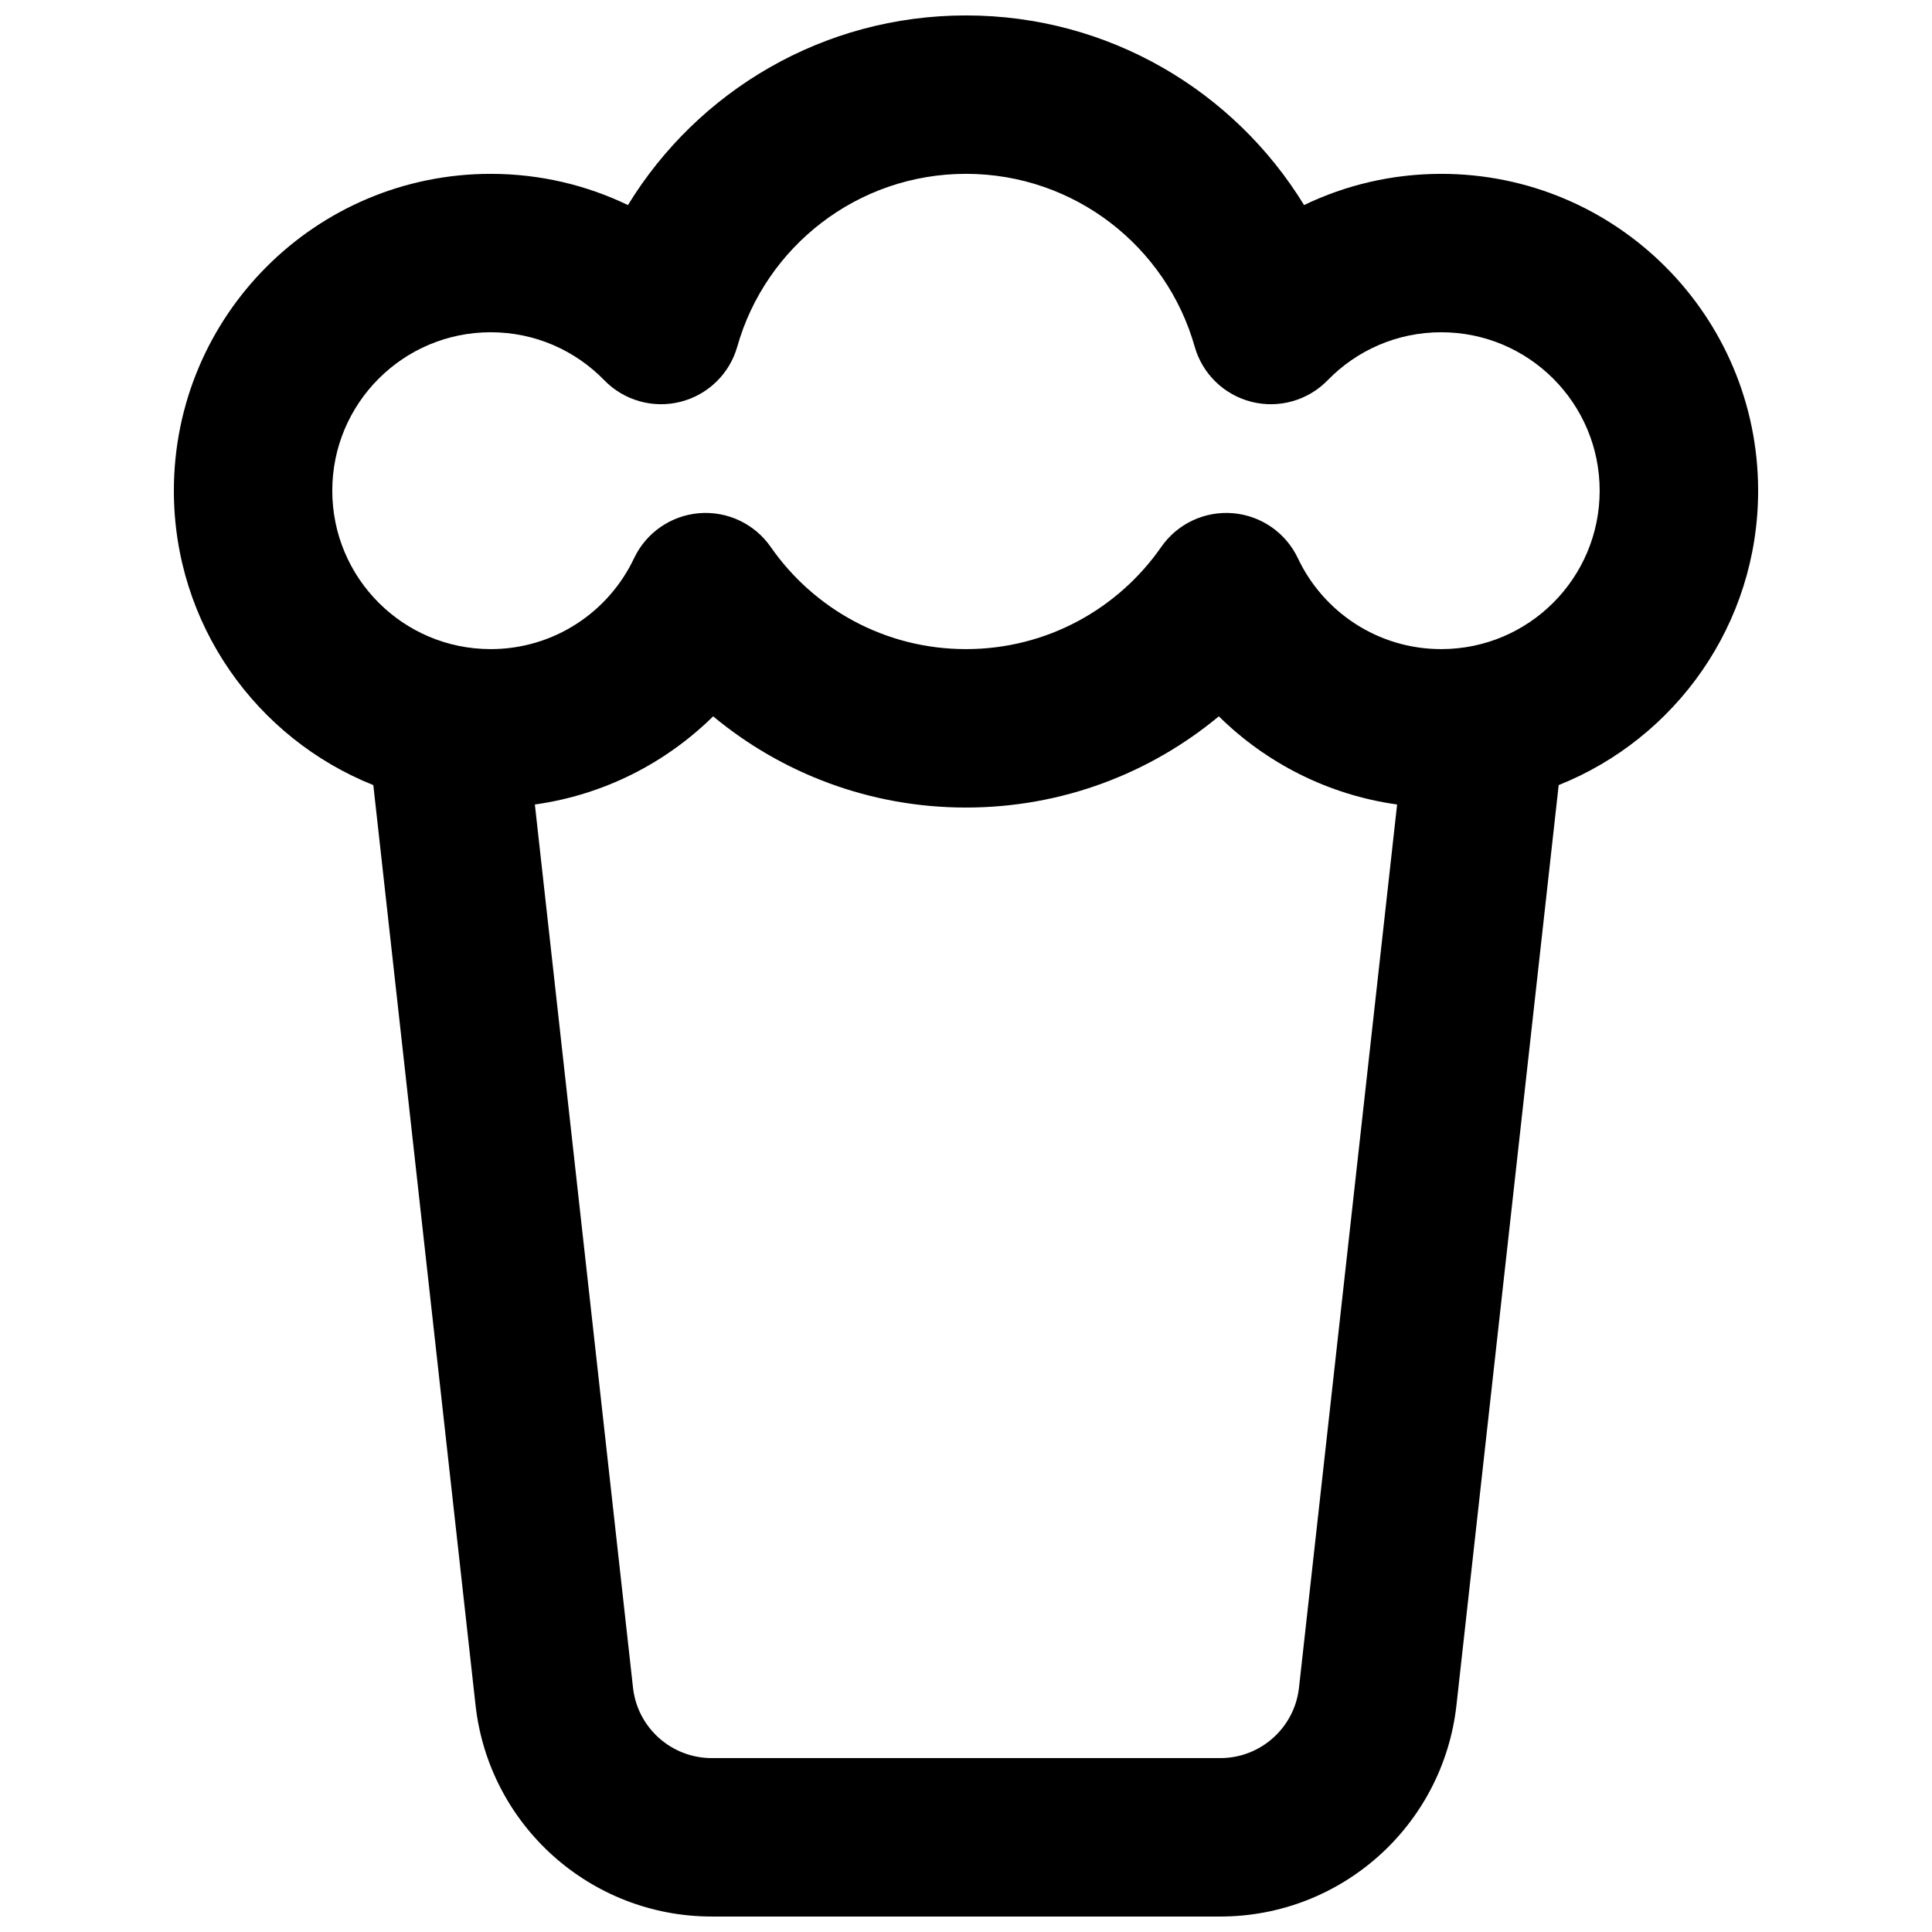 <?xml version="1.0" encoding="UTF-8"?>
<!-- Uploaded to: ICON Repo, www.svgrepo.com, Generator: ICON Repo Mixer Tools -->
<svg width="800px" height="800px" version="1.1" viewBox="144 144 512 512" xmlns="http://www.w3.org/2000/svg">
 <defs>
  <clipPath id="a">
   <path d="m190 148.09h420v503.81h-420z"/>
  </clipPath>
 </defs>
 <g clip-path="url(#a)">
  <path d="m400 148.09c-37.941 0-71.148 20.121-89.586 50.254-11.004-5.297-23.344-8.27-36.367-8.27-46.375 0-83.969 37.594-83.969 83.969 0 35.383 21.883 65.652 52.855 78.016l27.09 243.82c3.543 31.891 30.504 56.02 62.594 56.02h134.77c32.09 0 59.047-24.129 62.59-56.02l27.09-243.82c30.973-12.363 52.855-42.633 52.855-78.016 0-46.375-37.594-83.969-83.969-83.969-13.023 0-25.359 2.973-36.363 8.27-18.438-30.133-51.645-50.254-89.586-50.254zm114.25 209.11c-18.309-2.555-34.711-11.012-47.246-23.363-18.164 15.078-41.523 24.172-67.004 24.172-25.484 0-48.844-9.094-67.008-24.172-12.531 12.352-28.938 20.809-47.246 23.363l26.008 234.04c1.18 10.633 10.164 18.672 20.863 18.672h134.77c10.695 0 19.68-8.039 20.863-18.672zm-174.86-121.35c7.481-26.441 31.812-45.781 60.605-45.781s53.121 19.34 60.605 45.781c2.039 7.215 7.777 12.793 15.047 14.633 7.269 1.84 14.969-0.34 20.199-5.715 7.652-7.867 18.293-12.715 30.098-12.715 23.191 0 41.984 18.797 41.984 41.984s-18.793 41.984-41.984 41.984c-16.742 0-31.238-9.801-37.984-24.07-3.203-6.773-9.773-11.324-17.238-11.945-7.465-0.621-14.699 2.785-18.973 8.934-11.414 16.41-30.34 27.082-51.754 27.082-21.418 0-40.344-10.672-51.754-27.082-4.277-6.148-11.508-9.555-18.977-8.934-7.465 0.621-14.035 5.172-17.238 11.945-6.746 14.27-21.242 24.07-37.984 24.07-23.188 0-41.984-18.797-41.984-41.984s18.797-41.984 41.984-41.984c11.809 0 22.445 4.848 30.098 12.715 5.231 5.375 12.93 7.555 20.199 5.715 7.269-1.84 13.008-7.418 15.051-14.633z" fill-rule="evenodd"/>
 </g>
</svg>